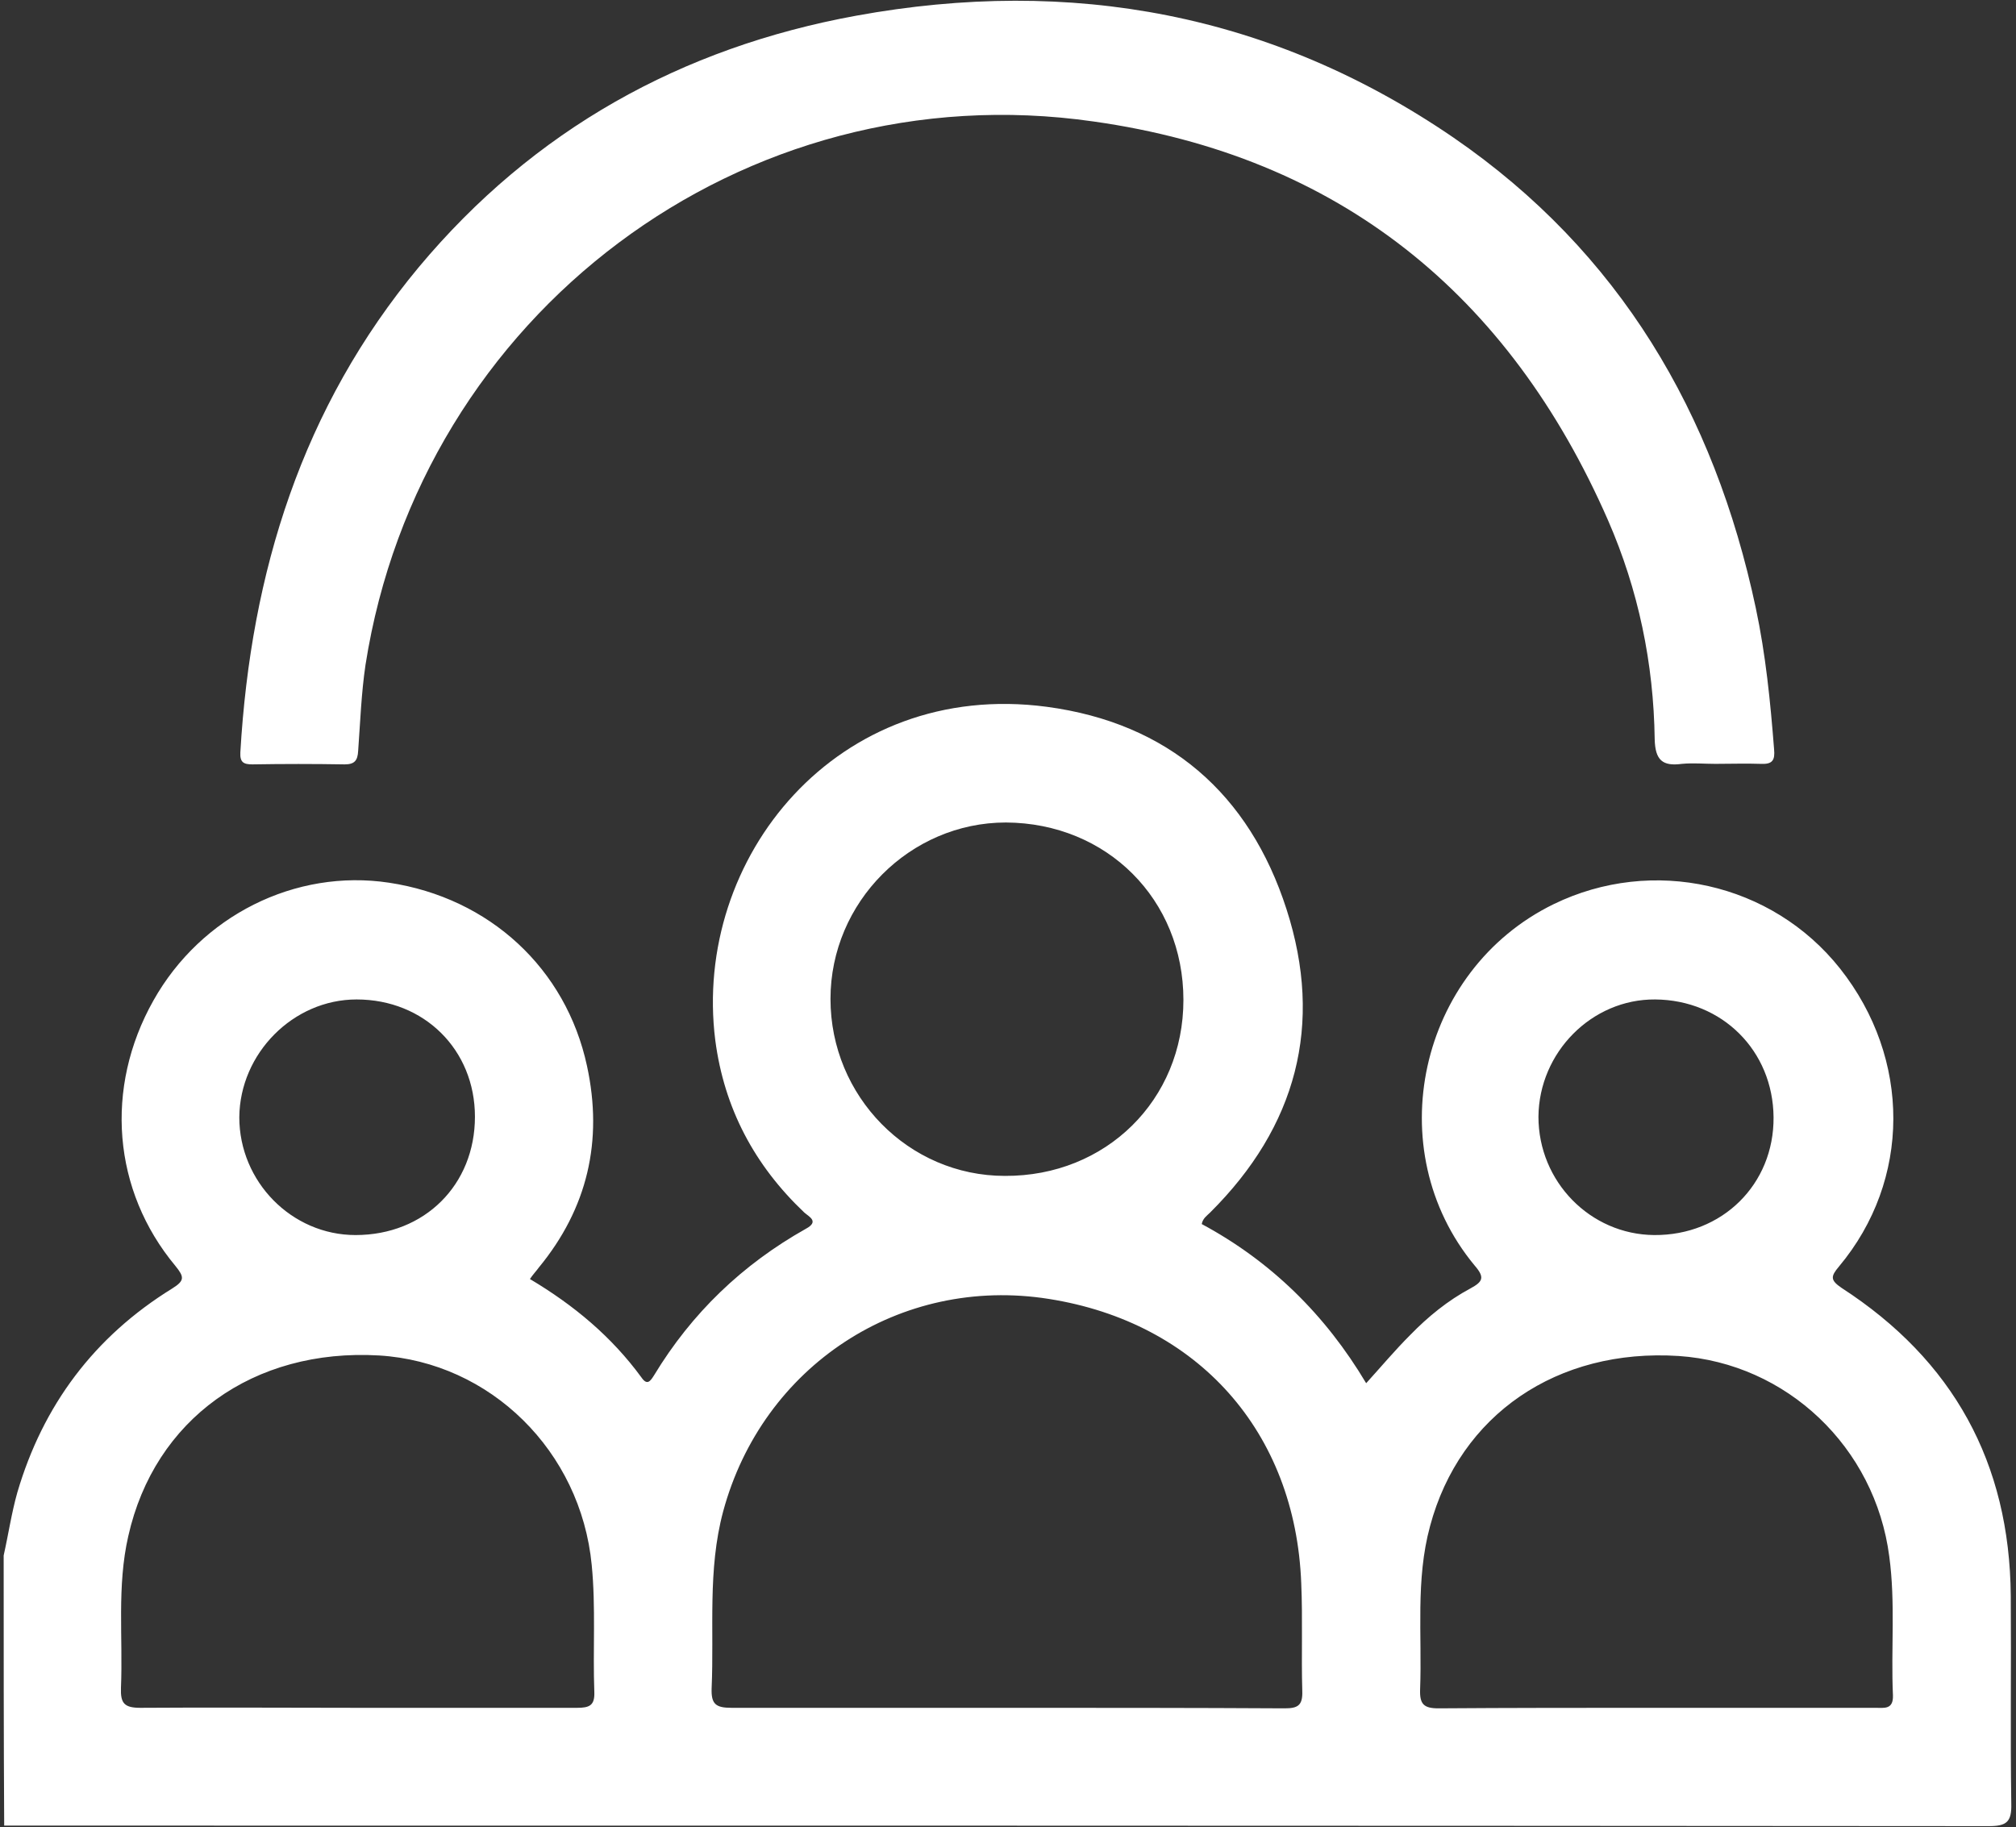 <?xml version="1.0" encoding="UTF-8"?> <svg xmlns="http://www.w3.org/2000/svg" width="385" height="349" viewBox="0 0 385 349" fill="none"><rect x="0" y="0" width="385" height="349" fill="#333333" stroke="none"/> <path d="M0.7 297.1C1.6 293.1 2.2 289 3.3 285.1C8.2 268.4 18 255.3 32.9 246.1C35.3 244.6 35.2 243.9 33.5 241.8C21.5 227.4 19.9 207.8 29.3 191.1C38.4 174.9 56.4 165.9 74.3 168.6C93.5 171.5 108.1 185 112.1 203.6C115.2 217.9 112.2 230.8 102.9 242.1C102.4 242.8 101.8 243.4 101.2 244.3C109.6 249.3 116.8 255.3 122.5 263.1C123.6 264.7 124.2 263.8 124.9 262.7C132.1 250.8 141.8 241.5 153.9 234.7C156.5 233.3 154.5 232.4 153.6 231.6C144.1 222.6 138.3 211.7 136.6 198.7C132.2 163.8 160 129.7 199.9 135C223.1 138.1 238.6 151.6 245.7 173.7C252.8 195.7 247.6 215.2 231.1 231.6C230.5 232.2 229.7 232.7 229.5 233.8C242.7 240.9 253.1 251.1 260.9 264.2C263.8 261 266.4 257.9 269.3 255C272.7 251.5 276.5 248.4 280.8 246.1C283.2 244.8 283.6 244 281.6 241.7C263.3 219.6 270.9 185.3 296.7 172.7C315.6 163.5 338.4 168.6 351.4 185C365 202.2 365 225.4 351.2 241.9C349.6 243.8 349.5 244.5 351.7 246C373 259.8 383.8 279.4 384 304.8C384.1 318 383.9 331.2 384.1 344.5C384.2 348 383.2 348.8 379.8 348.8C255 348.7 130.1 348.7 5.3 348.7C3.8 348.7 2.3 348.7 0.8 348.7C0.7 331.6 0.7 314.4 0.7 297.1ZM192.5 326.2C210.1 326.2 227.7 326.2 245.3 326.3C247.8 326.3 248.8 325.8 248.7 323C248.5 316.1 248.8 309.3 248.5 302.4C247.4 273.5 228.8 252.6 200.3 248.1C171.9 243.6 145.6 260.9 138.1 288.7C135.1 299.9 136.4 311.2 135.9 322.5C135.8 325.5 136.7 326.2 139.7 326.2C157.3 326.2 174.9 326.2 192.5 326.2ZM316.2 326.2C330.2 326.2 344.1 326.2 358.1 326.2C359.8 326.2 361.6 326.6 361.5 323.8C361.1 315 362 306.1 360.8 297.3C358.1 276.4 341.2 260.4 320.6 259C297.4 257.5 278.8 270.2 273.1 291.5C270.3 301.8 271.6 312.3 271.2 322.7C271.1 325.5 271.9 326.3 274.7 326.3C288.5 326.2 302.3 326.2 316.2 326.2ZM68.3 326.2C82.3 326.2 96.2 326.2 110.2 326.2C112.5 326.2 113.6 325.8 113.5 323.2C113.2 315.1 113.8 307 113 298.9C110.9 277.2 93.7 260.2 72.4 258.9C48.4 257.5 29.5 271.1 24.5 293.4C22.3 303 23.5 312.8 23.1 322.4C23 325.3 23.7 326.2 26.8 326.2C40.7 326.1 54.5 326.2 68.3 326.2ZM158.6 190.8C158.6 209.4 173.5 224.6 191.9 224.6C211.2 224.7 226 210.1 226 191C226 171.8 211.4 157.2 192.1 157.1C173.8 157.1 158.6 172.3 158.6 190.8ZM90.7 213.3C90.7 200.5 81 190.9 68.1 190.9C56 190.9 45.8 201.2 45.7 213.4C45.7 225.7 55.7 235.9 67.9 235.9C81.1 235.9 90.7 226.3 90.7 213.3ZM315.9 235.9C328.9 236 338.8 226.2 338.7 213.4C338.6 200.7 328.9 191 316.1 190.9C304 190.8 293.9 201 293.8 213.3C293.8 225.7 303.7 235.8 315.9 235.9Z" fill="white"></path> <path d="M327.6 145.9C325.5 145.9 323.3 145.7 321.2 145.9C317.5 146.4 316.1 145.2 316 141.2C315.8 126.7 312.9 112.7 307.1 99.4C288.2 56.2 255.7 29.8 208.8 23.2C141.9 13.6 80.3 60 69.8 127C69 132.4 68.8 137.9 68.4 143.4C68.3 145.3 67.7 146 65.8 146C59.9 145.9 54.1 145.9 48.2 146C46.5 146 45.8 145.6 45.9 143.7C47.9 109.3 57.7 77.8 80 51C101.9 24.8 130.1 9.1 163.5 3C204.6 -4.5 243 2.6 277.6 26.3C309.3 48.1 327.4 78.9 335.3 116.1C337.2 125 338.1 134.1 338.8 143.1C339 145.2 338.5 146 336.3 145.9C333.4 145.8 330.5 145.9 327.6 145.9Z" fill="white"></path> </svg> 
